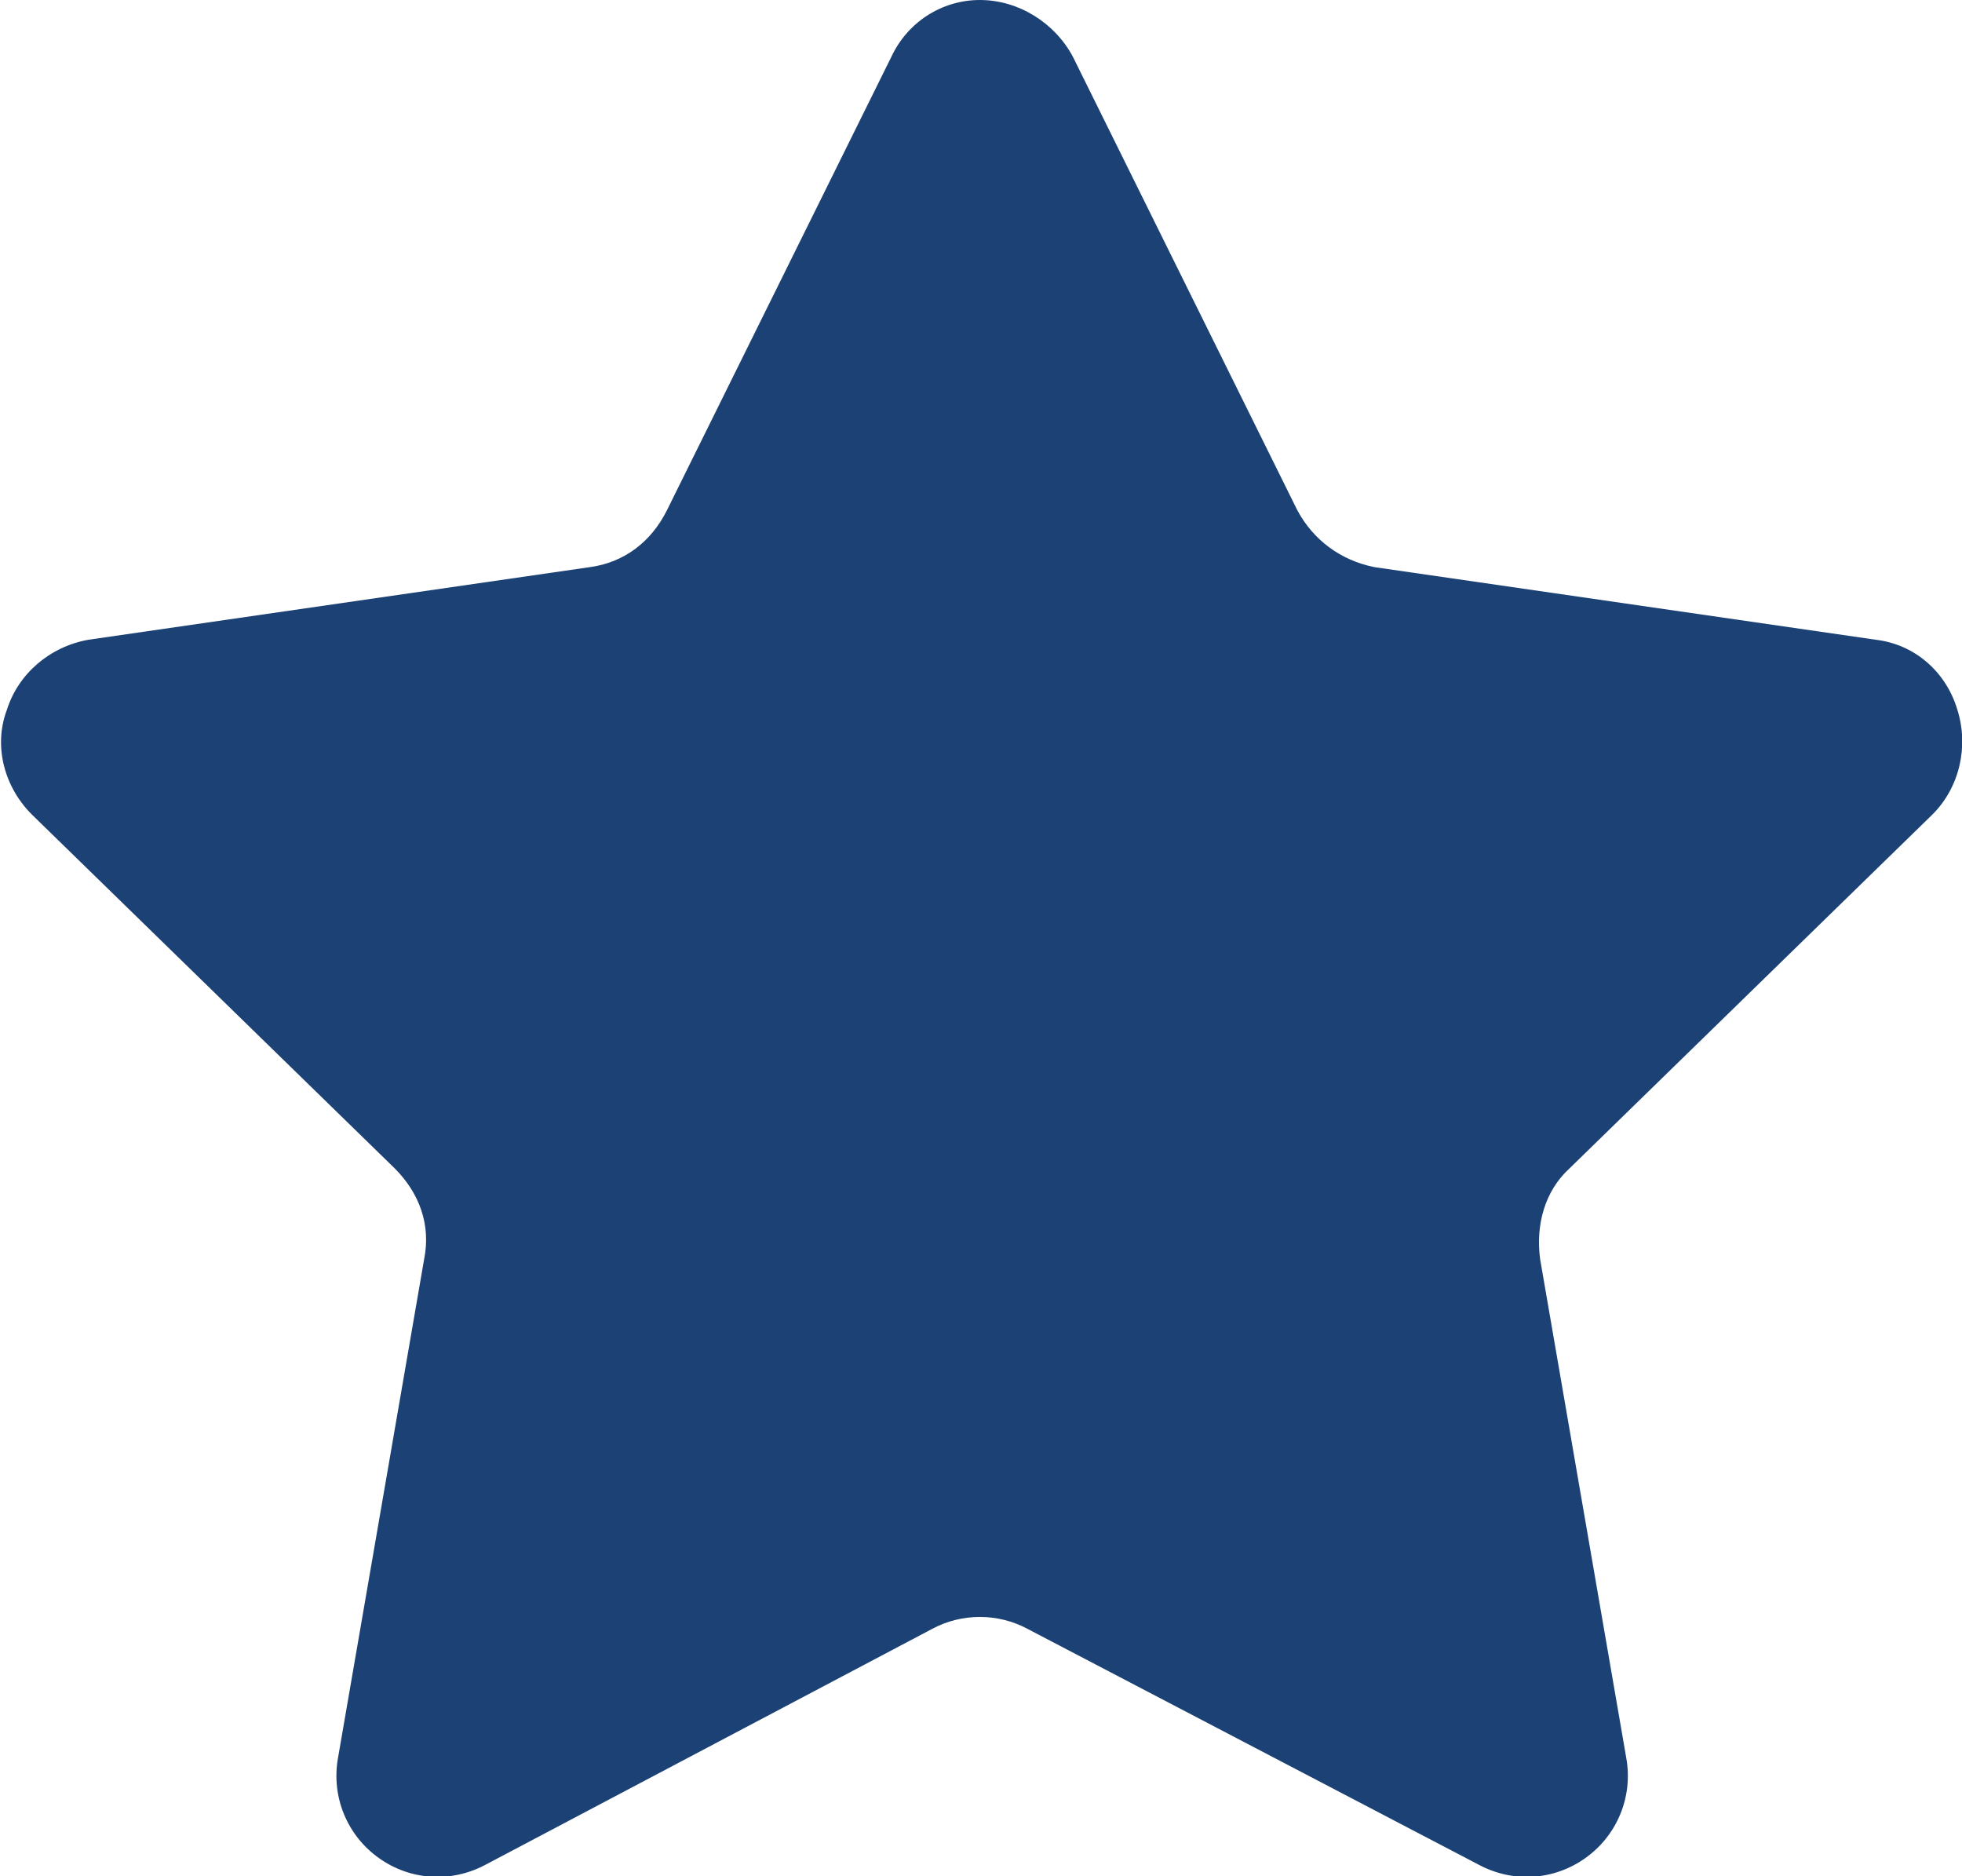 <?xml version="1.0" encoding="utf-8"?>
<!-- Generator: Adobe Illustrator 24.1.3, SVG Export Plug-In . SVG Version: 6.00 Build 0)  -->
<svg version="1.1" id="Layer_1" xmlns="http://www.w3.org/2000/svg" xmlns:xlink="http://www.w3.org/1999/xlink" x="0px" y="0px"
	 viewBox="0 0 86.5 82.7" style="enable-background:new 0 0 86.5 82.7;" xml:space="preserve">
<style type="text/css">
	.st0{fill:#1C4175;}
</style>
<path class="st0" d="M47.3,2.5l9.9,20c0.7,1.3,1.9,2.2,3.4,2.5l22.1,3.2v0c1.7,0.2,3.1,1.4,3.6,3.1c0.5,1.6,0.1,3.4-1.1,4.6
	l-16,15.6c-1.1,1-1.5,2.5-1.3,4l3.8,22v0c0.3,1.7-0.4,3.4-1.8,4.4c-1.4,1-3.2,1.1-4.7,0.3L45.3,71.8h0c-1.3-0.7-2.9-0.7-4.2,0
	L21.4,82.2c-1.5,0.8-3.3,0.7-4.7-0.3c-1.4-1-2.1-2.7-1.8-4.4l3.8-22v0c0.3-1.5-0.2-2.9-1.3-4l-16-15.6c-1.2-1.2-1.7-3-1.1-4.6
	c0.5-1.6,1.9-2.8,3.6-3.1L26,25v0c1.5-0.2,2.7-1.1,3.4-2.5l9.9-20C40,1,41.5,0,43.2,0S46.5,1,47.3,2.5L47.3,2.5z"/>
</svg>
